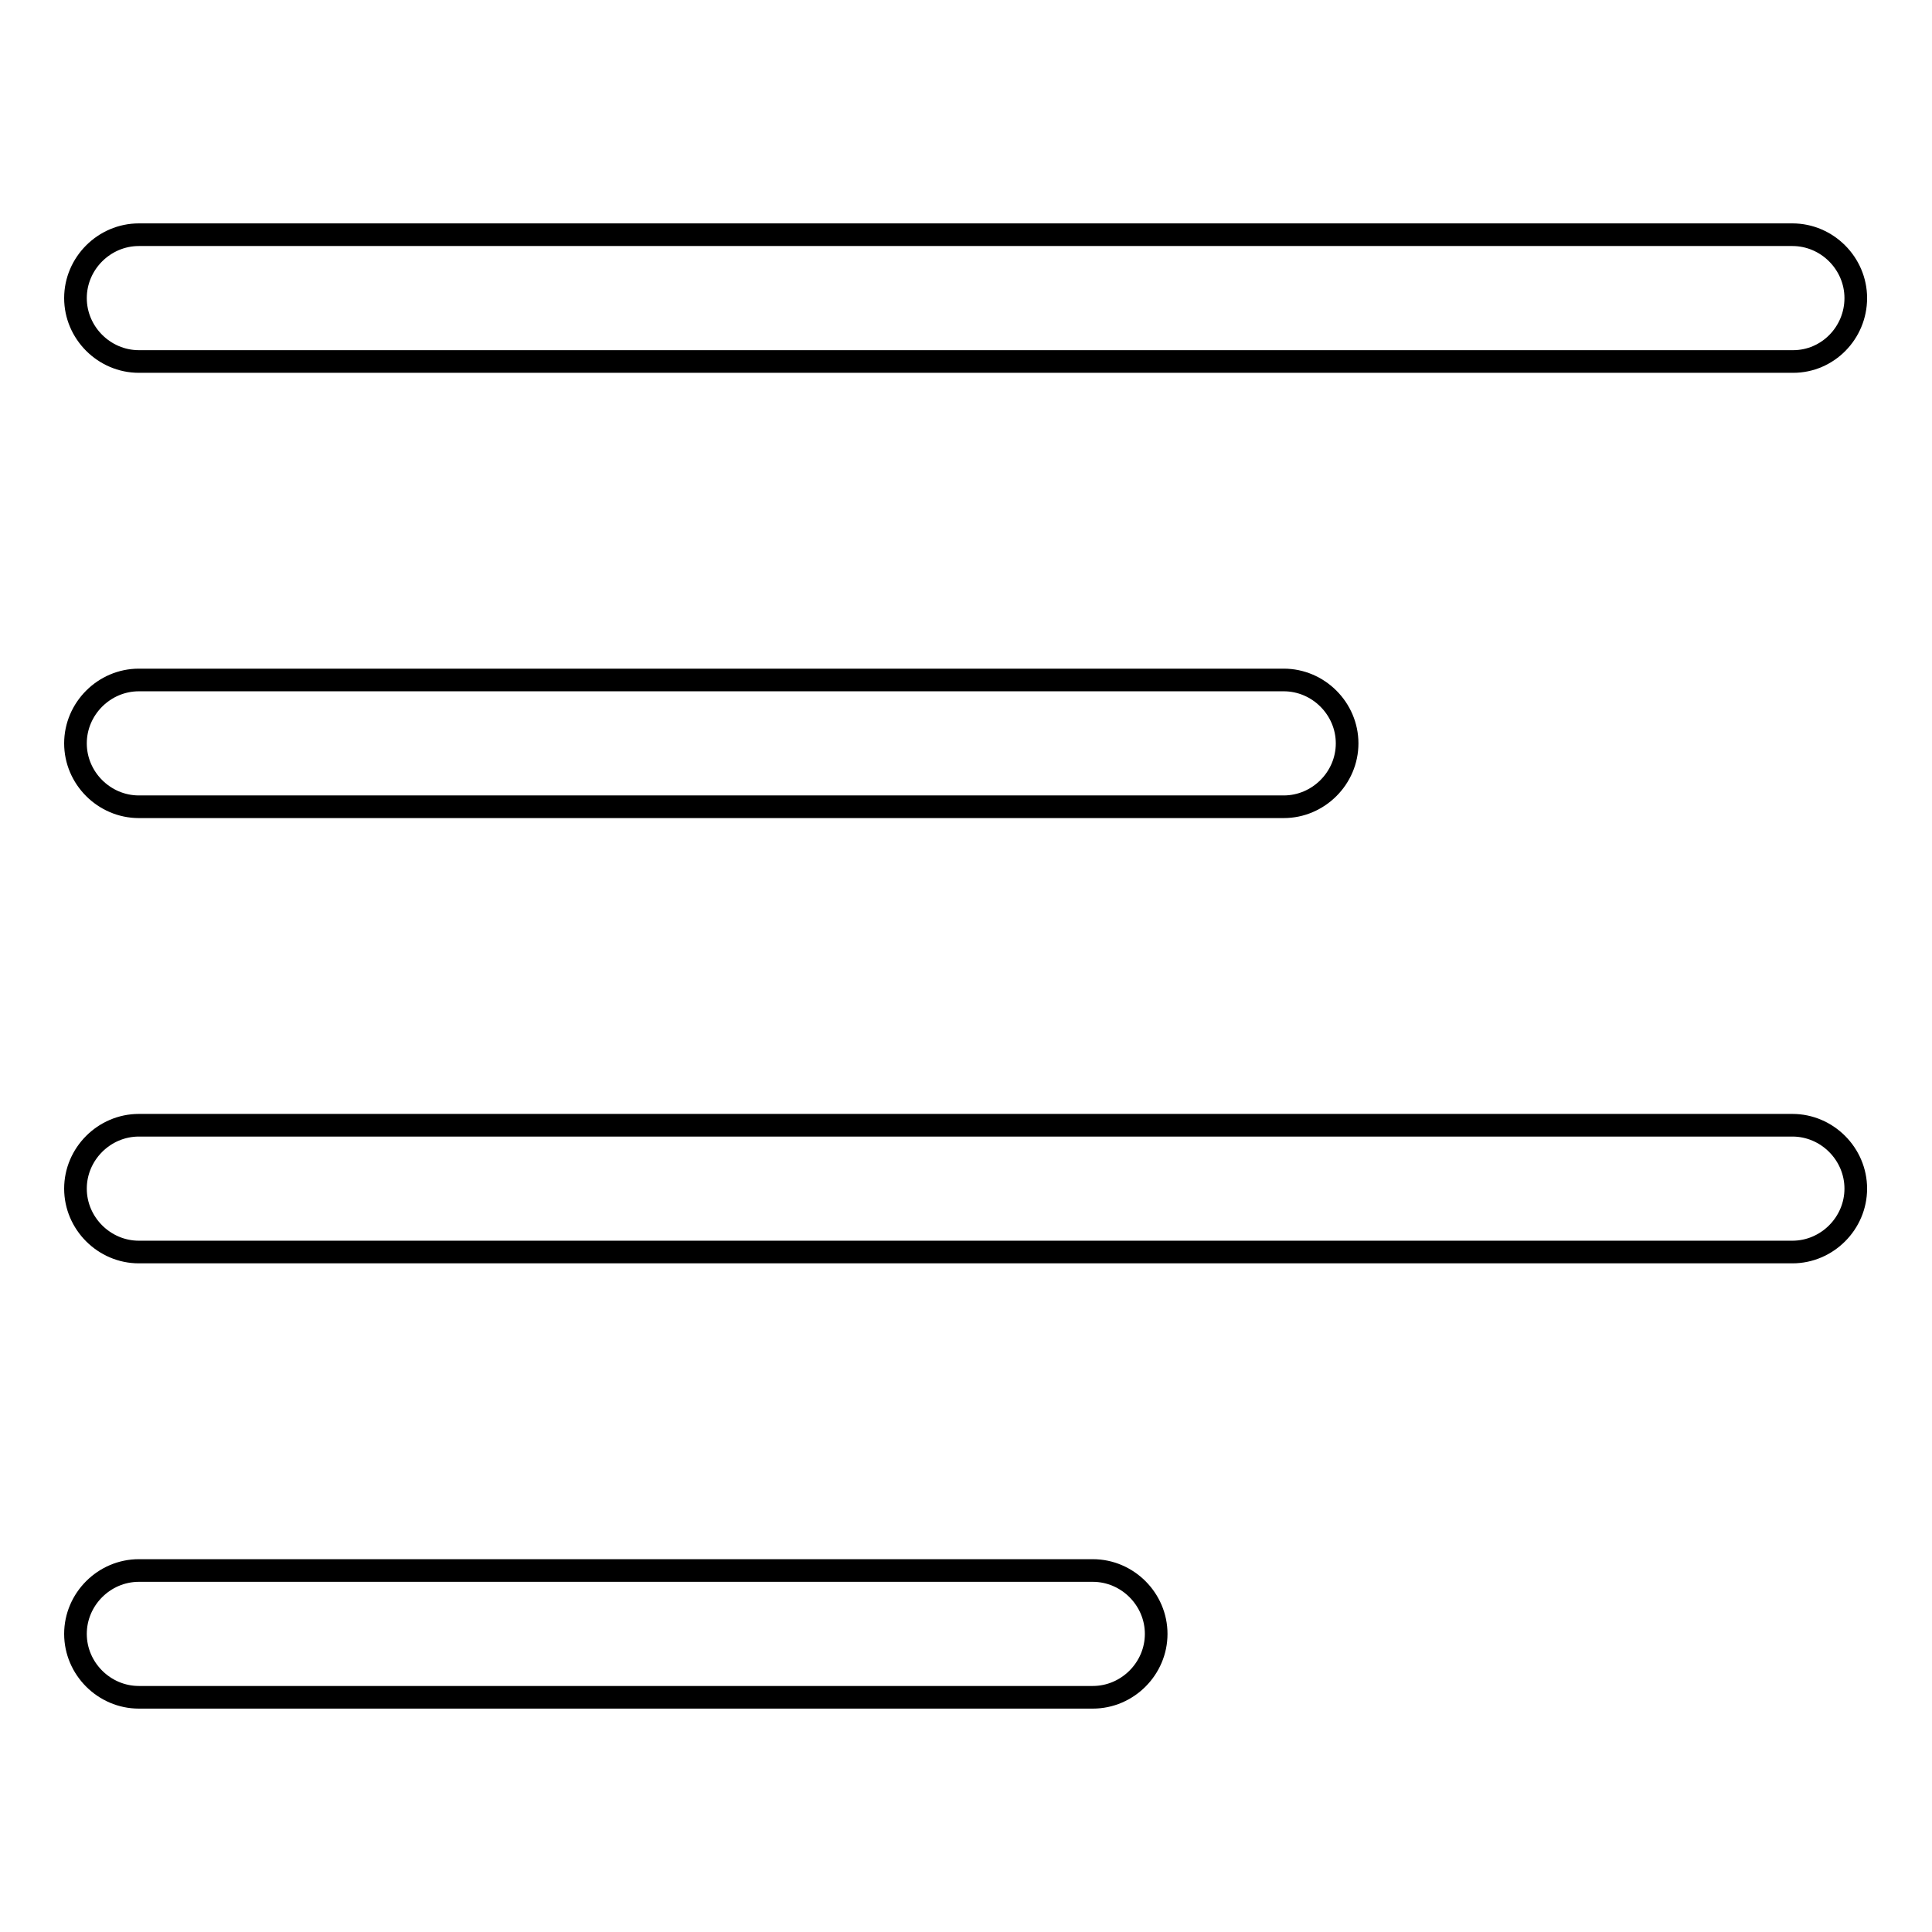 <?xml version="1.0" encoding="utf-8"?>
<!-- Svg Vector Icons : http://www.onlinewebfonts.com/icon -->
<!DOCTYPE svg PUBLIC "-//W3C//DTD SVG 1.1//EN" "http://www.w3.org/Graphics/SVG/1.1/DTD/svg11.dtd">
<svg version="1.1" xmlns="http://www.w3.org/2000/svg" xmlns:xlink="http://www.w3.org/1999/xlink" x="0px" y="0px" viewBox="0 0 256 256" enable-background="new 0 0 256 256" xml:space="preserve">
<g><g><path stroke-width="3" fill-opacity="0" stroke="#000000"  d="M237.6,47.9H18.4c-4.6,0-8.4-3.8-8.4-8.4s3.8-8.4,8.4-8.4h219.1c4.6,0,8.4,3.8,8.4,8.4S242.2,47.9,237.6,47.9z M18.4,90.1h151.7c4.6,0,8.4,3.8,8.4,8.4s-3.8,8.4-8.4,8.4H18.4c-4.6,0-8.4-3.8-8.4-8.4S13.8,90.1,18.4,90.1z M18.4,149.1h219.1c4.6,0,8.4,3.8,8.4,8.4c0,4.6-3.8,8.4-8.4,8.4H18.4c-4.6,0-8.4-3.8-8.4-8.4C10,152.9,13.8,149.1,18.4,149.1z M18.4,208.1h126.4c4.6,0,8.4,3.8,8.4,8.4s-3.8,8.4-8.4,8.4H18.4c-4.6,0-8.4-3.8-8.4-8.4S13.8,208.1,18.4,208.1z"/></g></g>
</svg>